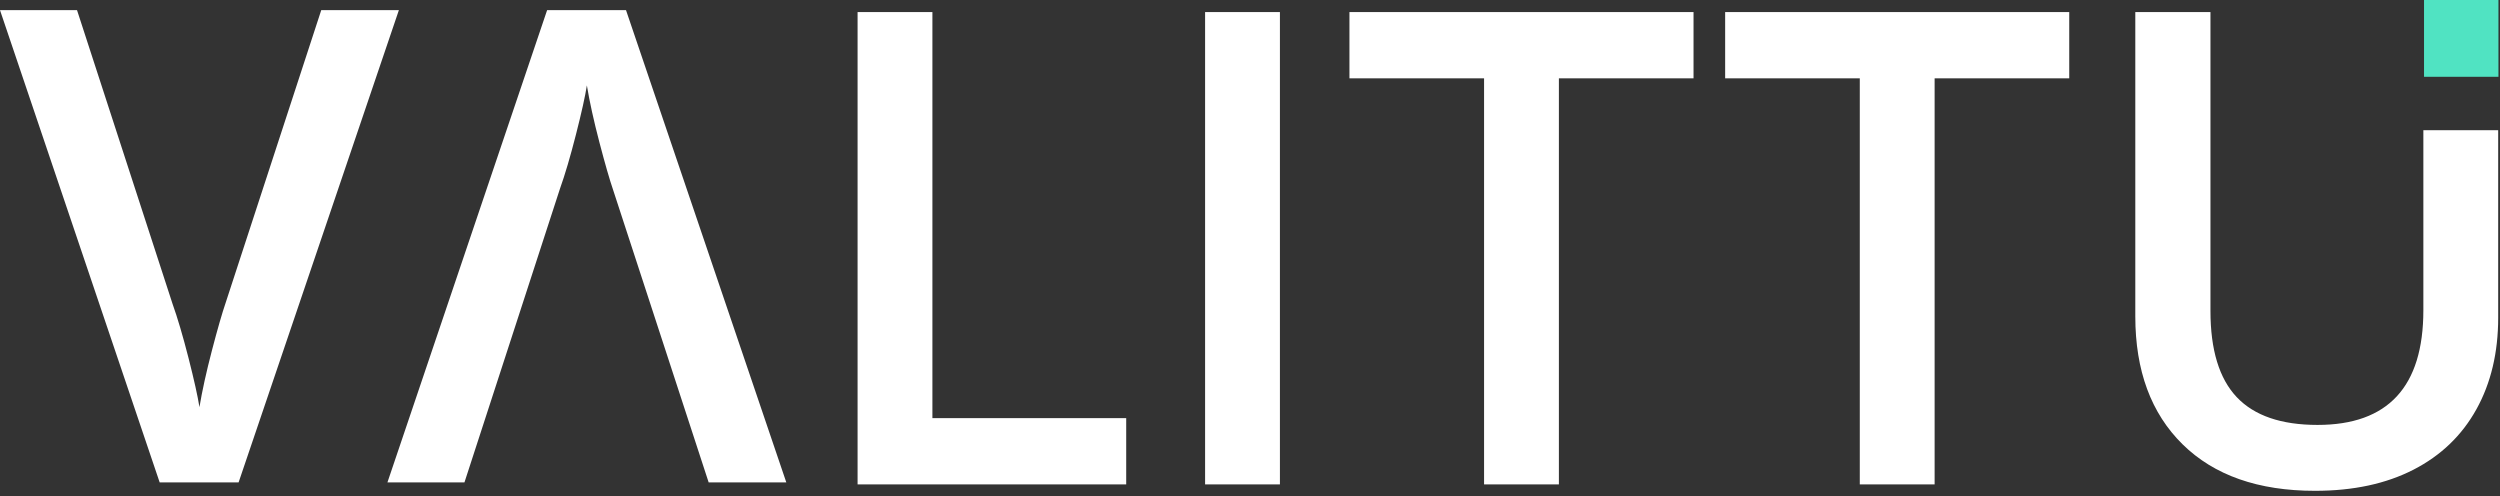 <?xml version="1.0" encoding="UTF-8"?>
<svg width="131px" height="26px" viewBox="0 0 131 26" version="1.1" xmlns="http://www.w3.org/2000/svg" xmlns:xlink="http://www.w3.org/1999/xlink">
    <rect x="0" y="0" width="131" height="26" fill="#333333" stroke="none"/>
    <!-- Generator: Sketch 52.5 (67469) - http://www.bohemiancoding.com/sketch -->
    <title>Logo Valittu</title>
    <desc>Created with Sketch.</desc>
    <g id="Landing-Pages" stroke="none" stroke-width="1" fill="none" fill-rule="evenodd">
        <g id="Home-v2" transform="translate(-131, -29)">
            <g id="#-Hero">
                <g id="Group-4" transform="translate(131, 24)">
                    <g id="Logo-Valittu" transform="translate(0, 5)">
                        <path d="M16.833,0.532 L20.901,0.532 L12.502,25.279 L8.367,25.279 L0,0.532 L4.036,0.532 L9.04,15.919 C9.302,16.652 9.581,17.597 9.877,18.754 C10.172,19.911 10.363,20.771 10.451,21.335 C10.593,20.478 10.812,19.485 11.107,18.356 C11.402,17.228 11.643,16.393 11.829,15.851 L16.833,0.532 Z M37.134,25.279 L41.203,25.279 L32.803,0.532 L28.669,0.532 L20.301,25.279 L24.337,25.279 L29.341,9.893 C29.604,9.159 29.883,8.214 30.178,7.057 C30.473,5.901 30.665,5.04 30.752,4.476 C30.894,5.334 31.113,6.327 31.408,7.455 C31.704,8.584 31.944,9.419 32.13,9.96 L37.134,25.279 Z M44.937,25.381 L44.937,0.634 L48.858,0.634 L48.858,21.911 L59.013,21.911 L59.013,25.381 L44.937,25.381 Z M63.147,25.381 L63.147,0.634 L67.068,0.634 L67.068,25.381 L63.147,25.381 Z M81.686,25.381 L77.765,25.381 L77.765,4.104 L70.711,4.104 L70.711,0.634 L88.741,0.634 L88.741,4.104 L81.686,4.104 L81.686,25.381 Z M101.374,25.381 L97.453,25.381 L97.453,4.104 L90.398,4.104 L90.398,0.634 L108.428,0.634 L108.428,4.104 L101.374,4.104 L101.374,25.381 Z M130.905,6.824 L130.905,16.647 C130.905,18.475 130.525,20.074 129.765,21.445 C129.004,22.817 127.905,23.872 126.467,24.611 C125.029,25.35 123.309,25.719 121.307,25.719 C118.332,25.719 116.019,24.907 114.367,23.282 C112.716,21.657 111.89,19.423 111.89,16.579 L111.89,0.634 L115.828,0.634 L115.828,16.291 C115.828,18.334 116.287,19.84 117.206,20.811 C118.124,21.781 119.535,22.266 121.438,22.266 C125.135,22.266 126.984,20.263 126.984,16.257 L126.984,6.824 L130.905,6.824 Z" id="VALITTU-Copy" fill="#FFFFFF"></path>
                        <rect id="Rectangle-Copy" fill="#50E3C2" x="127.019" y="0" width="3.9" height="4.024"></rect>
                    </g>
                </g>
            </g>
        </g>
    </g>
</svg>